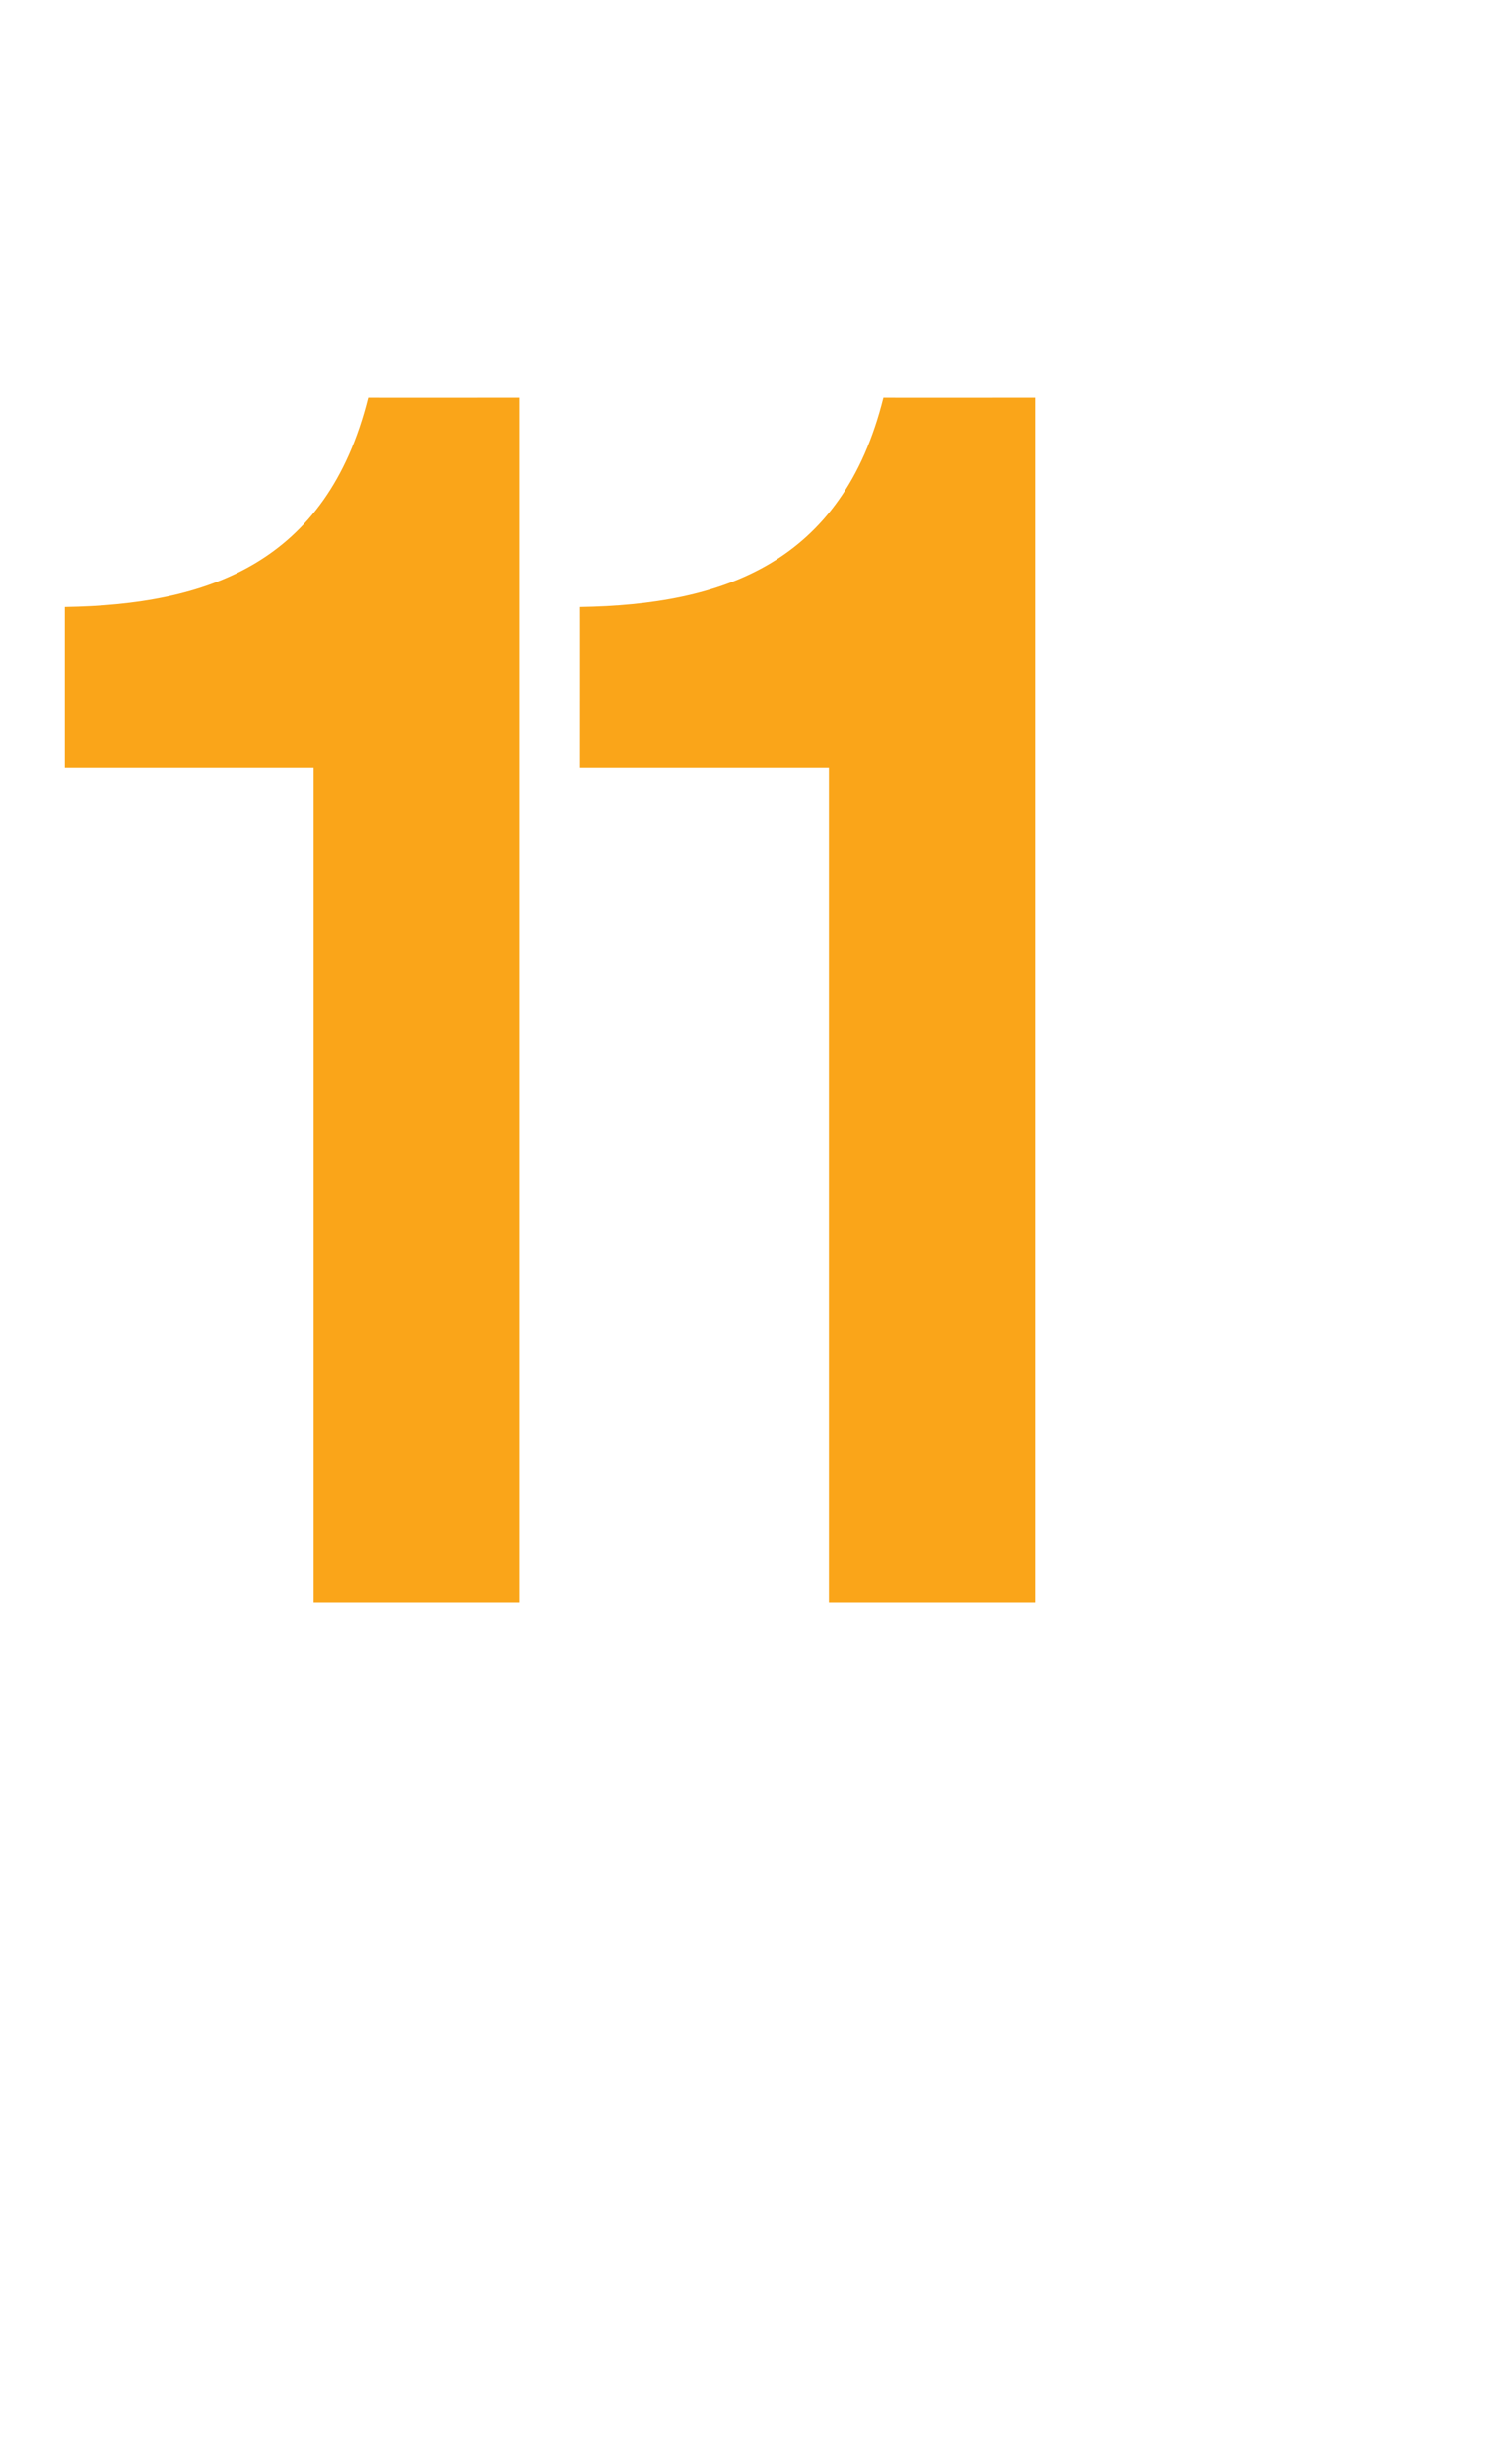 <?xml version="1.0" standalone="no"?><!DOCTYPE svg PUBLIC "-//W3C//DTD SVG 1.1//EN" "http://www.w3.org/Graphics/SVG/1.1/DTD/svg11.dtd"><svg xmlns="http://www.w3.org/2000/svg" version="1.1" width="202px" height="334.5px" viewBox="0 -61 202 334.5" style="top:-61px"><desc>11</desc><defs/><g id="Polygon9371"><path d="m42.6 43.2l-33.8 0c0 0 0-21.84 0-21.8c19.4-.3 35.6-5.9 41.2-28.4c0 .02 20.6 0 20.6 0l0 163.5l-28 0l0-113.3zm70 0l-33.8 0c0 0 .01-21.84 0-21.8c19.4-.3 35.6-5.9 41.2-28.4c.01.02 20.6 0 20.6 0l0 163.5l-28 0l0-113.3z" stroke="none" fill="#faa519"/></g></svg>